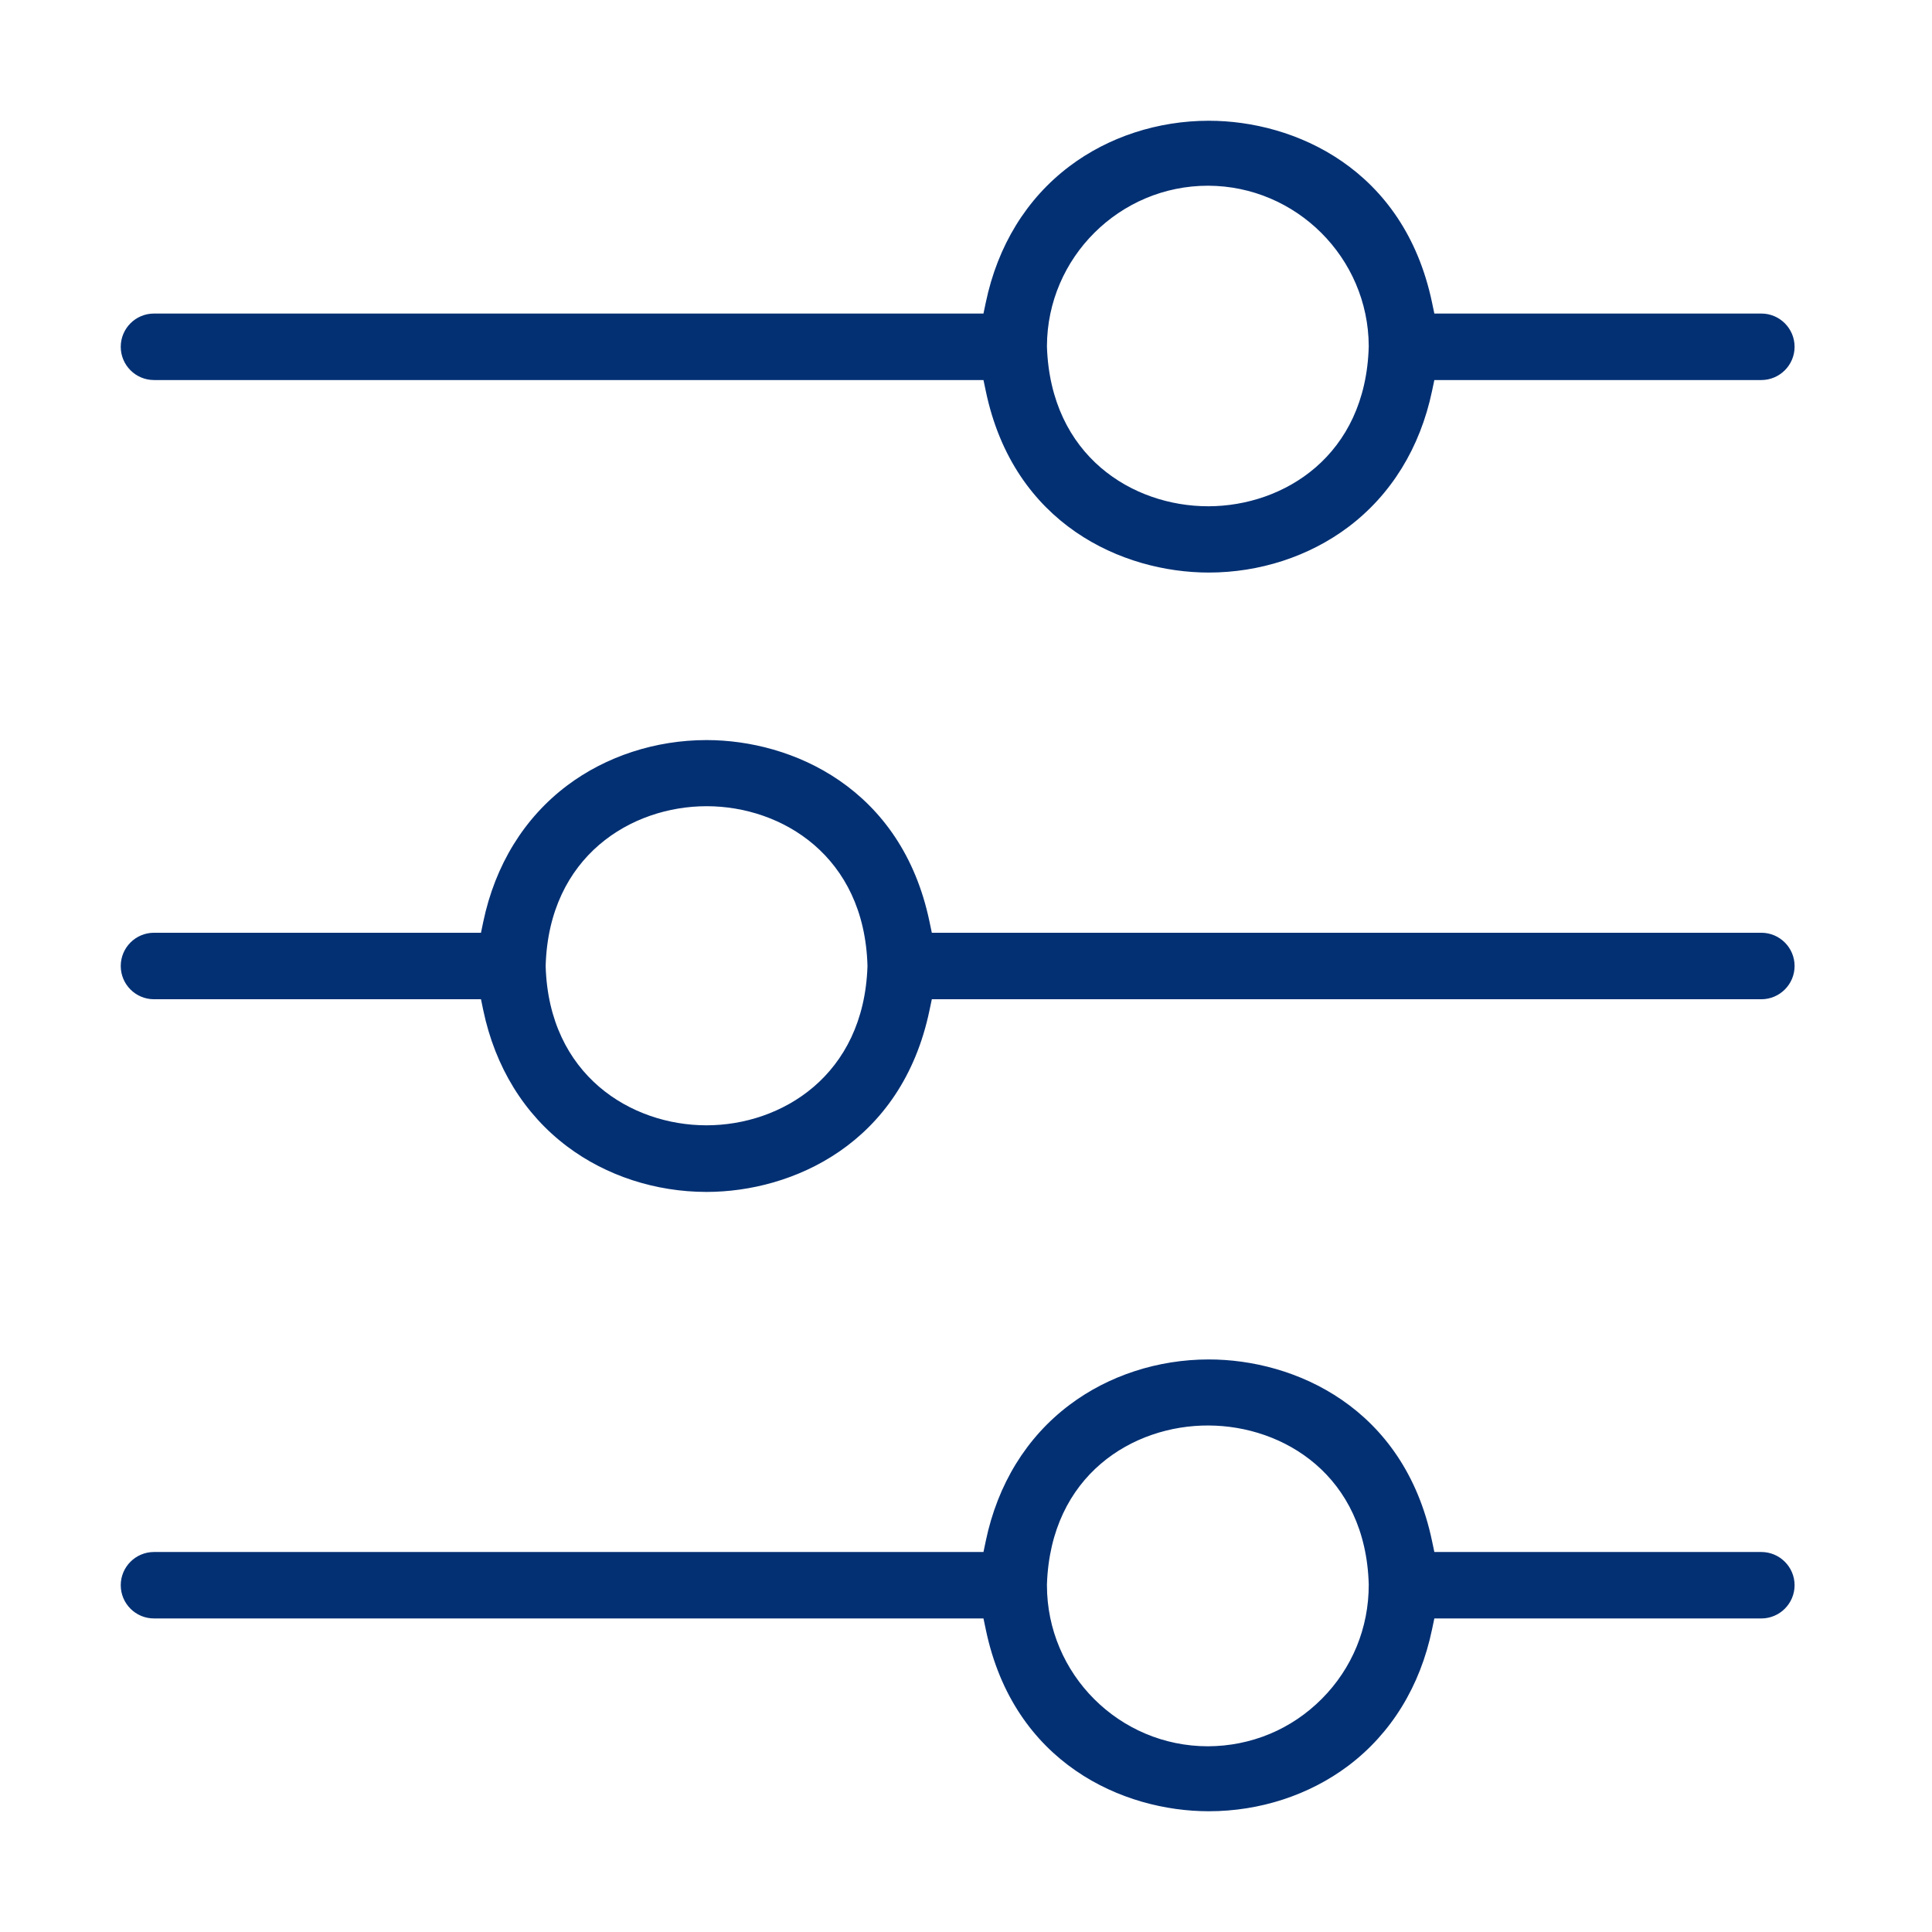 <svg width="48" height="48" viewBox="0 0 48 48" fill="none" xmlns="http://www.w3.org/2000/svg">
<g clip-path="url(#clip0_9020_2469)">
<path d="M43.76 7.79H35.636L35.579 7.519C34.881 4.184 32.157 3 30.034 3H30.032C28.767 3 27.538 3.401 26.572 4.13C25.505 4.934 24.785 6.106 24.491 7.519L24.434 7.79H3.826C3.37 7.79 3 8.16 3 8.616C3 9.071 3.37 9.442 3.826 9.442H24.434L24.491 9.712C25.184 13.041 27.905 14.223 30.026 14.225H30.03C31.294 14.225 32.523 13.825 33.492 13.098C34.561 12.296 35.283 11.125 35.579 9.712L35.636 9.442H43.76C44.215 9.442 44.586 9.071 44.586 8.616C44.586 8.16 44.215 7.79 43.76 7.79ZM34.006 8.609C33.931 11.328 31.892 12.572 30.029 12.578H30.016C28.148 12.578 26.102 11.338 26.011 8.612V8.598C26.015 7.5 26.466 6.503 27.191 5.782C27.915 5.061 28.913 4.614 30.012 4.614C32.205 4.619 33.996 6.406 34.006 8.598V8.609Z" fill="#033073"/>
<path d="M43.76 23.174H23.151L23.094 22.903C22.401 19.572 19.678 18.388 17.556 18.387H17.554C16.289 18.387 15.06 18.788 14.093 19.514C13.024 20.318 12.302 21.49 12.006 22.904L11.95 23.174H3.826C3.37 23.174 3 23.544 3 24C3 24.456 3.37 24.826 3.826 24.826H11.95L12.006 25.096C12.302 26.51 13.024 27.682 14.093 28.485C15.06 29.212 16.289 29.613 17.554 29.613H17.556C19.678 29.612 22.401 28.428 23.094 25.096L23.151 24.826H43.76C44.215 24.826 44.586 24.456 44.586 24C44.586 23.544 44.215 23.174 43.76 23.174ZM21.552 24.001V24.012C21.46 26.724 19.414 27.958 17.551 27.958H17.544C15.682 27.955 13.639 26.718 13.557 24.011V23.989C13.639 21.268 15.687 20.03 17.555 20.03H17.558C19.426 20.031 21.474 21.271 21.552 23.99V24.001Z" fill="#033073"/>
<path d="M43.76 38.559H35.636L35.579 38.288C34.881 34.956 32.157 33.775 30.034 33.775H30.032C28.767 33.775 27.538 34.176 26.572 34.904C25.505 35.706 24.785 36.876 24.491 38.287L24.434 38.559H3.826C3.37 38.559 3 38.929 3 39.384C3 39.84 3.37 40.21 3.826 40.21H24.434L24.491 40.481C25.184 43.816 27.909 45 30.032 45H30.032C31.299 45 32.528 44.599 33.496 43.871C34.565 43.066 35.285 41.894 35.579 40.48L35.636 40.21H43.76C44.215 40.21 44.586 39.839 44.586 39.384C44.586 38.93 44.215 38.559 43.76 38.559ZM32.84 42.207C32.463 42.586 32.023 42.881 31.544 43.08C31.064 43.279 30.547 43.384 30.012 43.386C27.805 43.386 26.011 41.591 26.011 39.384V39.365C26.102 36.643 28.154 35.407 30.025 35.416C31.89 35.422 33.931 36.661 34.006 39.367C34.008 40.445 33.594 41.45 32.84 42.207Z" fill="#033073"/>
</g>
<defs>
<clipPath id="clip0_9020_2469">
<rect width="41.586" height="42" fill="white" transform="translate(3 3)"/>
</clipPath>
</defs>
</svg>
